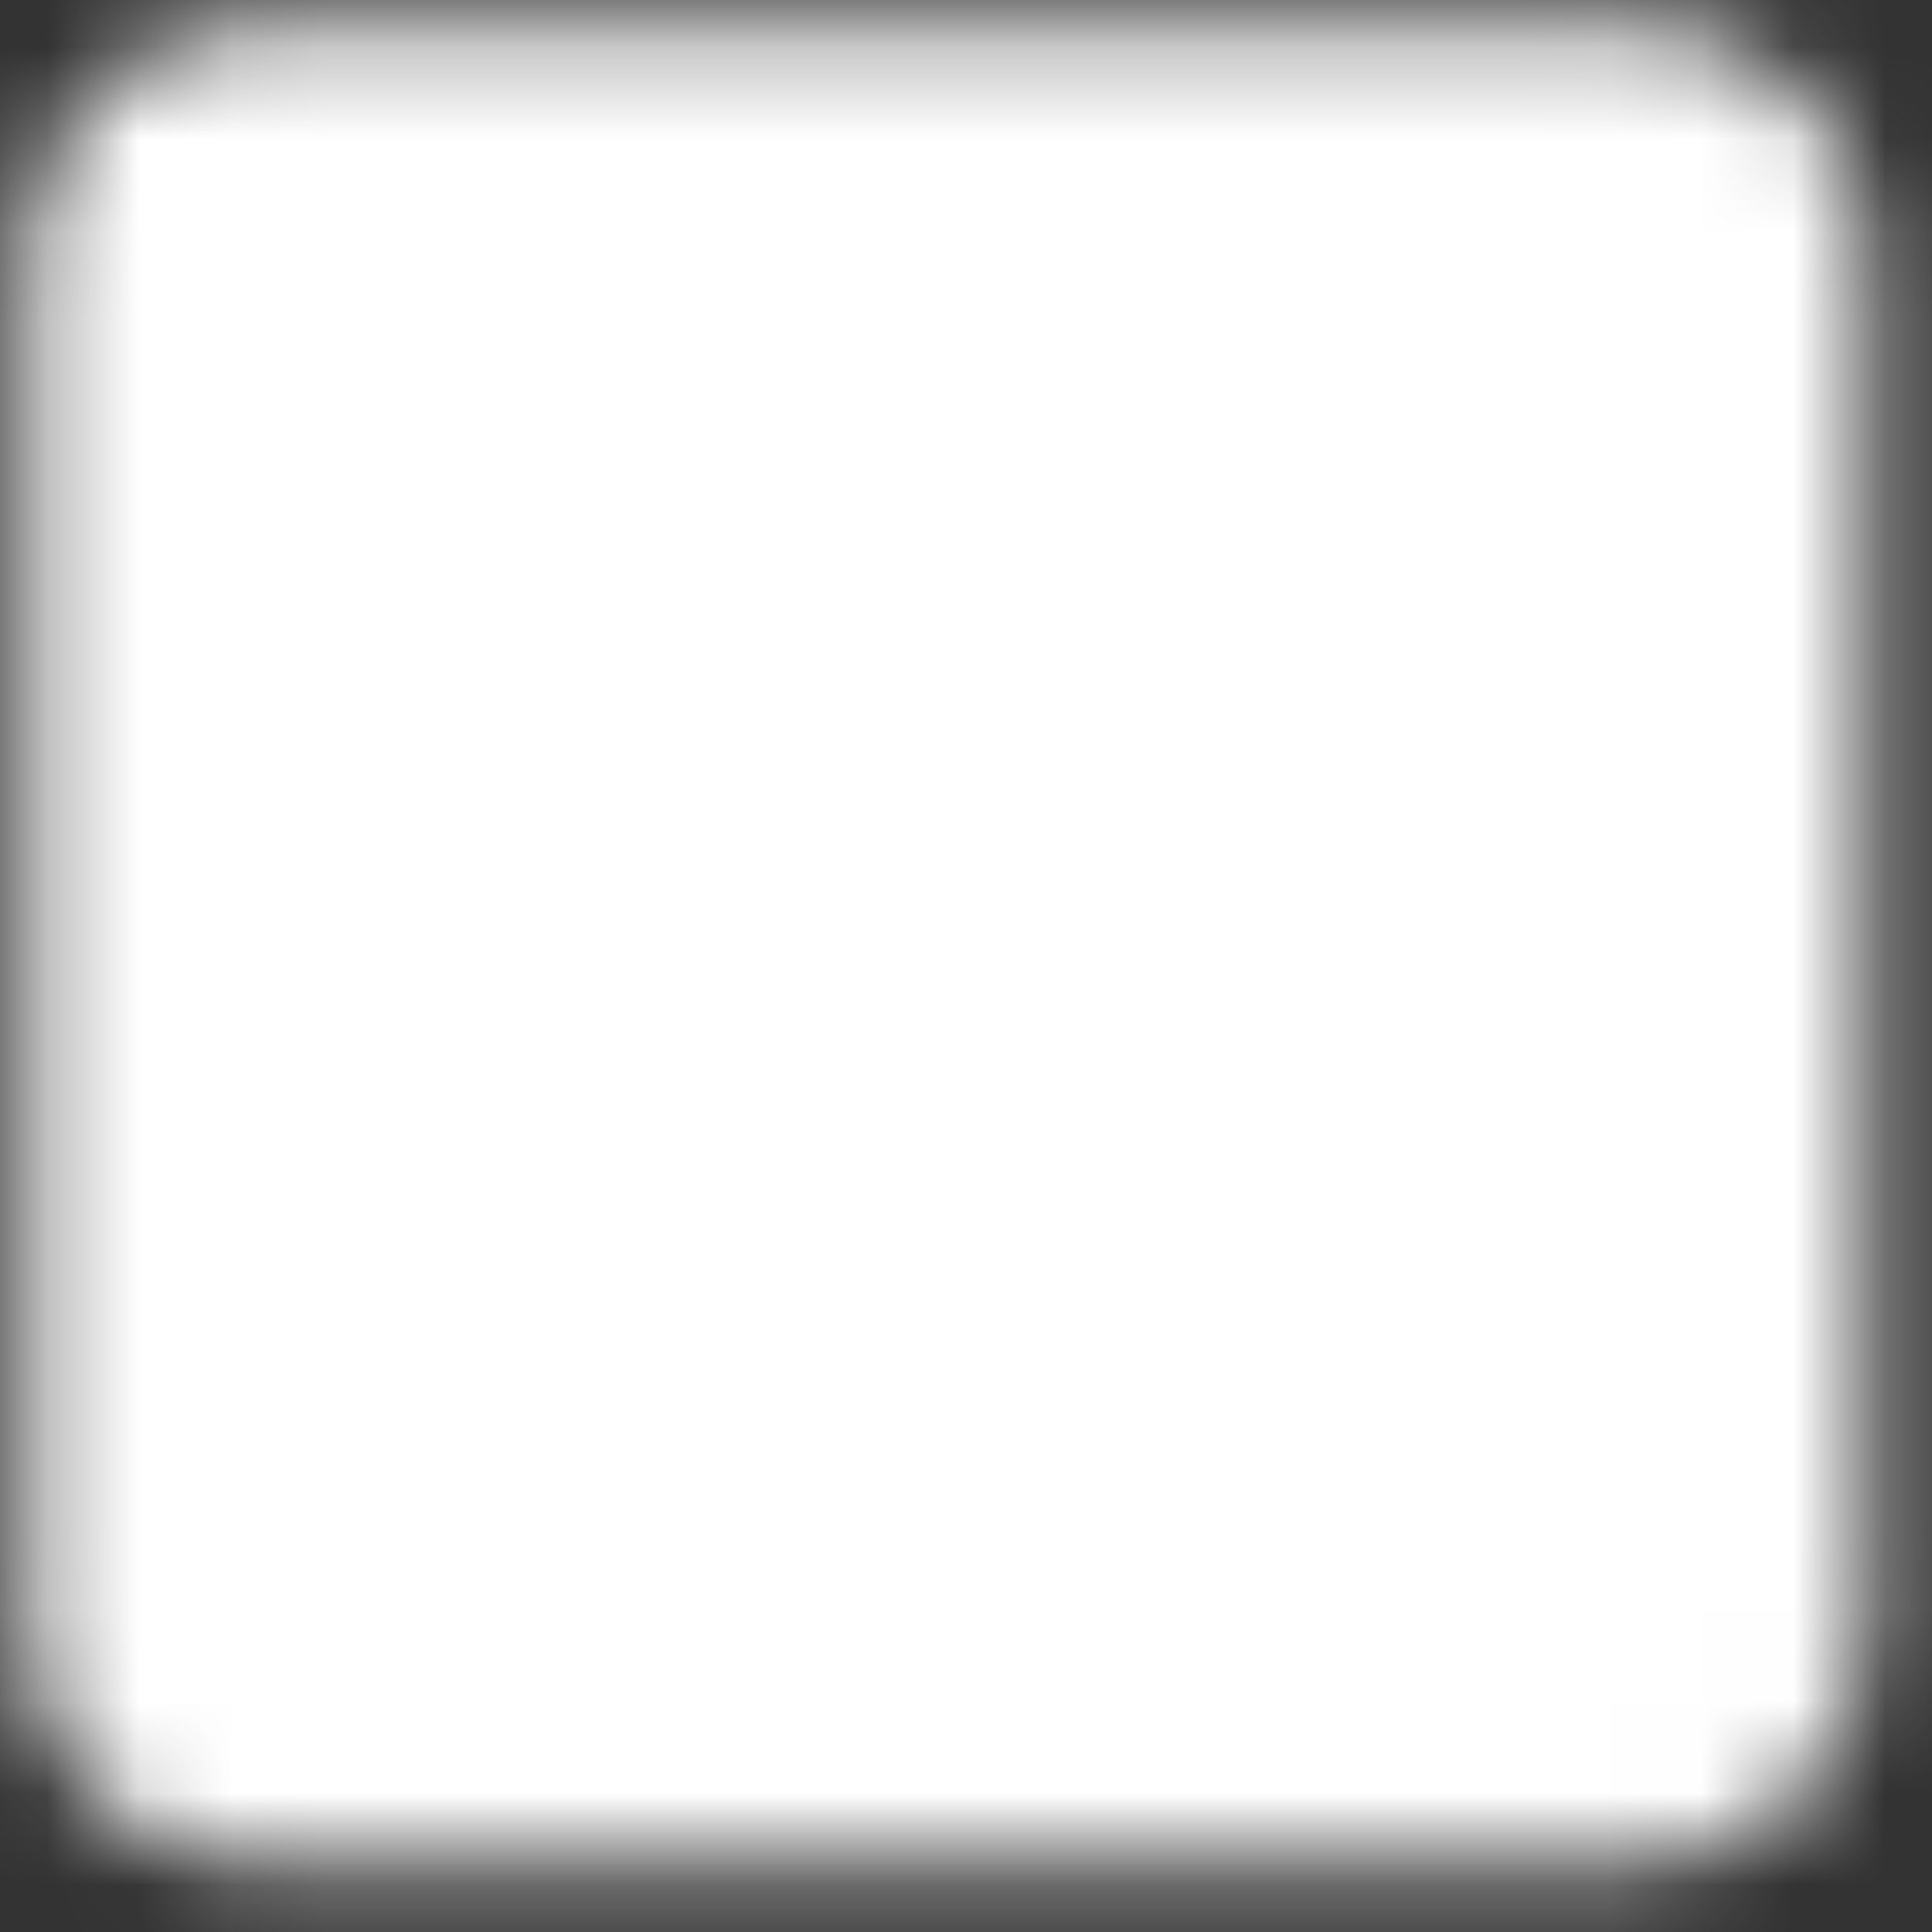 <svg width="21" height="21" viewBox="0 0 21 21" fill="none" xmlns="http://www.w3.org/2000/svg">
<rect x="0" y="0" width="21" height="21" fill="#333333" stroke="none"/>
<g id="Mask group">
<mask id="mask0_1157_3854" style="mask-type:luminance" maskUnits="userSpaceOnUse" x="0" y="0" width="21" height="21">
<g id="Group">
<g id="Group_2">
<path id="Vector" d="M17.806 1.274H2.806C1.978 1.274 1.306 1.946 1.306 2.774V17.774C1.306 18.603 1.978 19.274 2.806 19.274H17.806C18.634 19.274 19.306 18.603 19.306 17.774V2.774C19.306 1.946 18.634 1.274 17.806 1.274Z" fill="white" stroke="white" stroke-width="2" stroke-linejoin="round"/>
<path id="Vector_2" d="M10.305 6.273V14.273M6.305 10.273H14.305" stroke="black" stroke-width="2" stroke-linecap="round" stroke-linejoin="round"/>
</g>
</g>
</mask>
<g mask="url(#mask0_1157_3854)">
<path id="Vector_3" d="M-1.695 -1.726H22.305V22.274H-1.695V-1.726Z" fill="white"/>
</g>
</g>
</svg>
